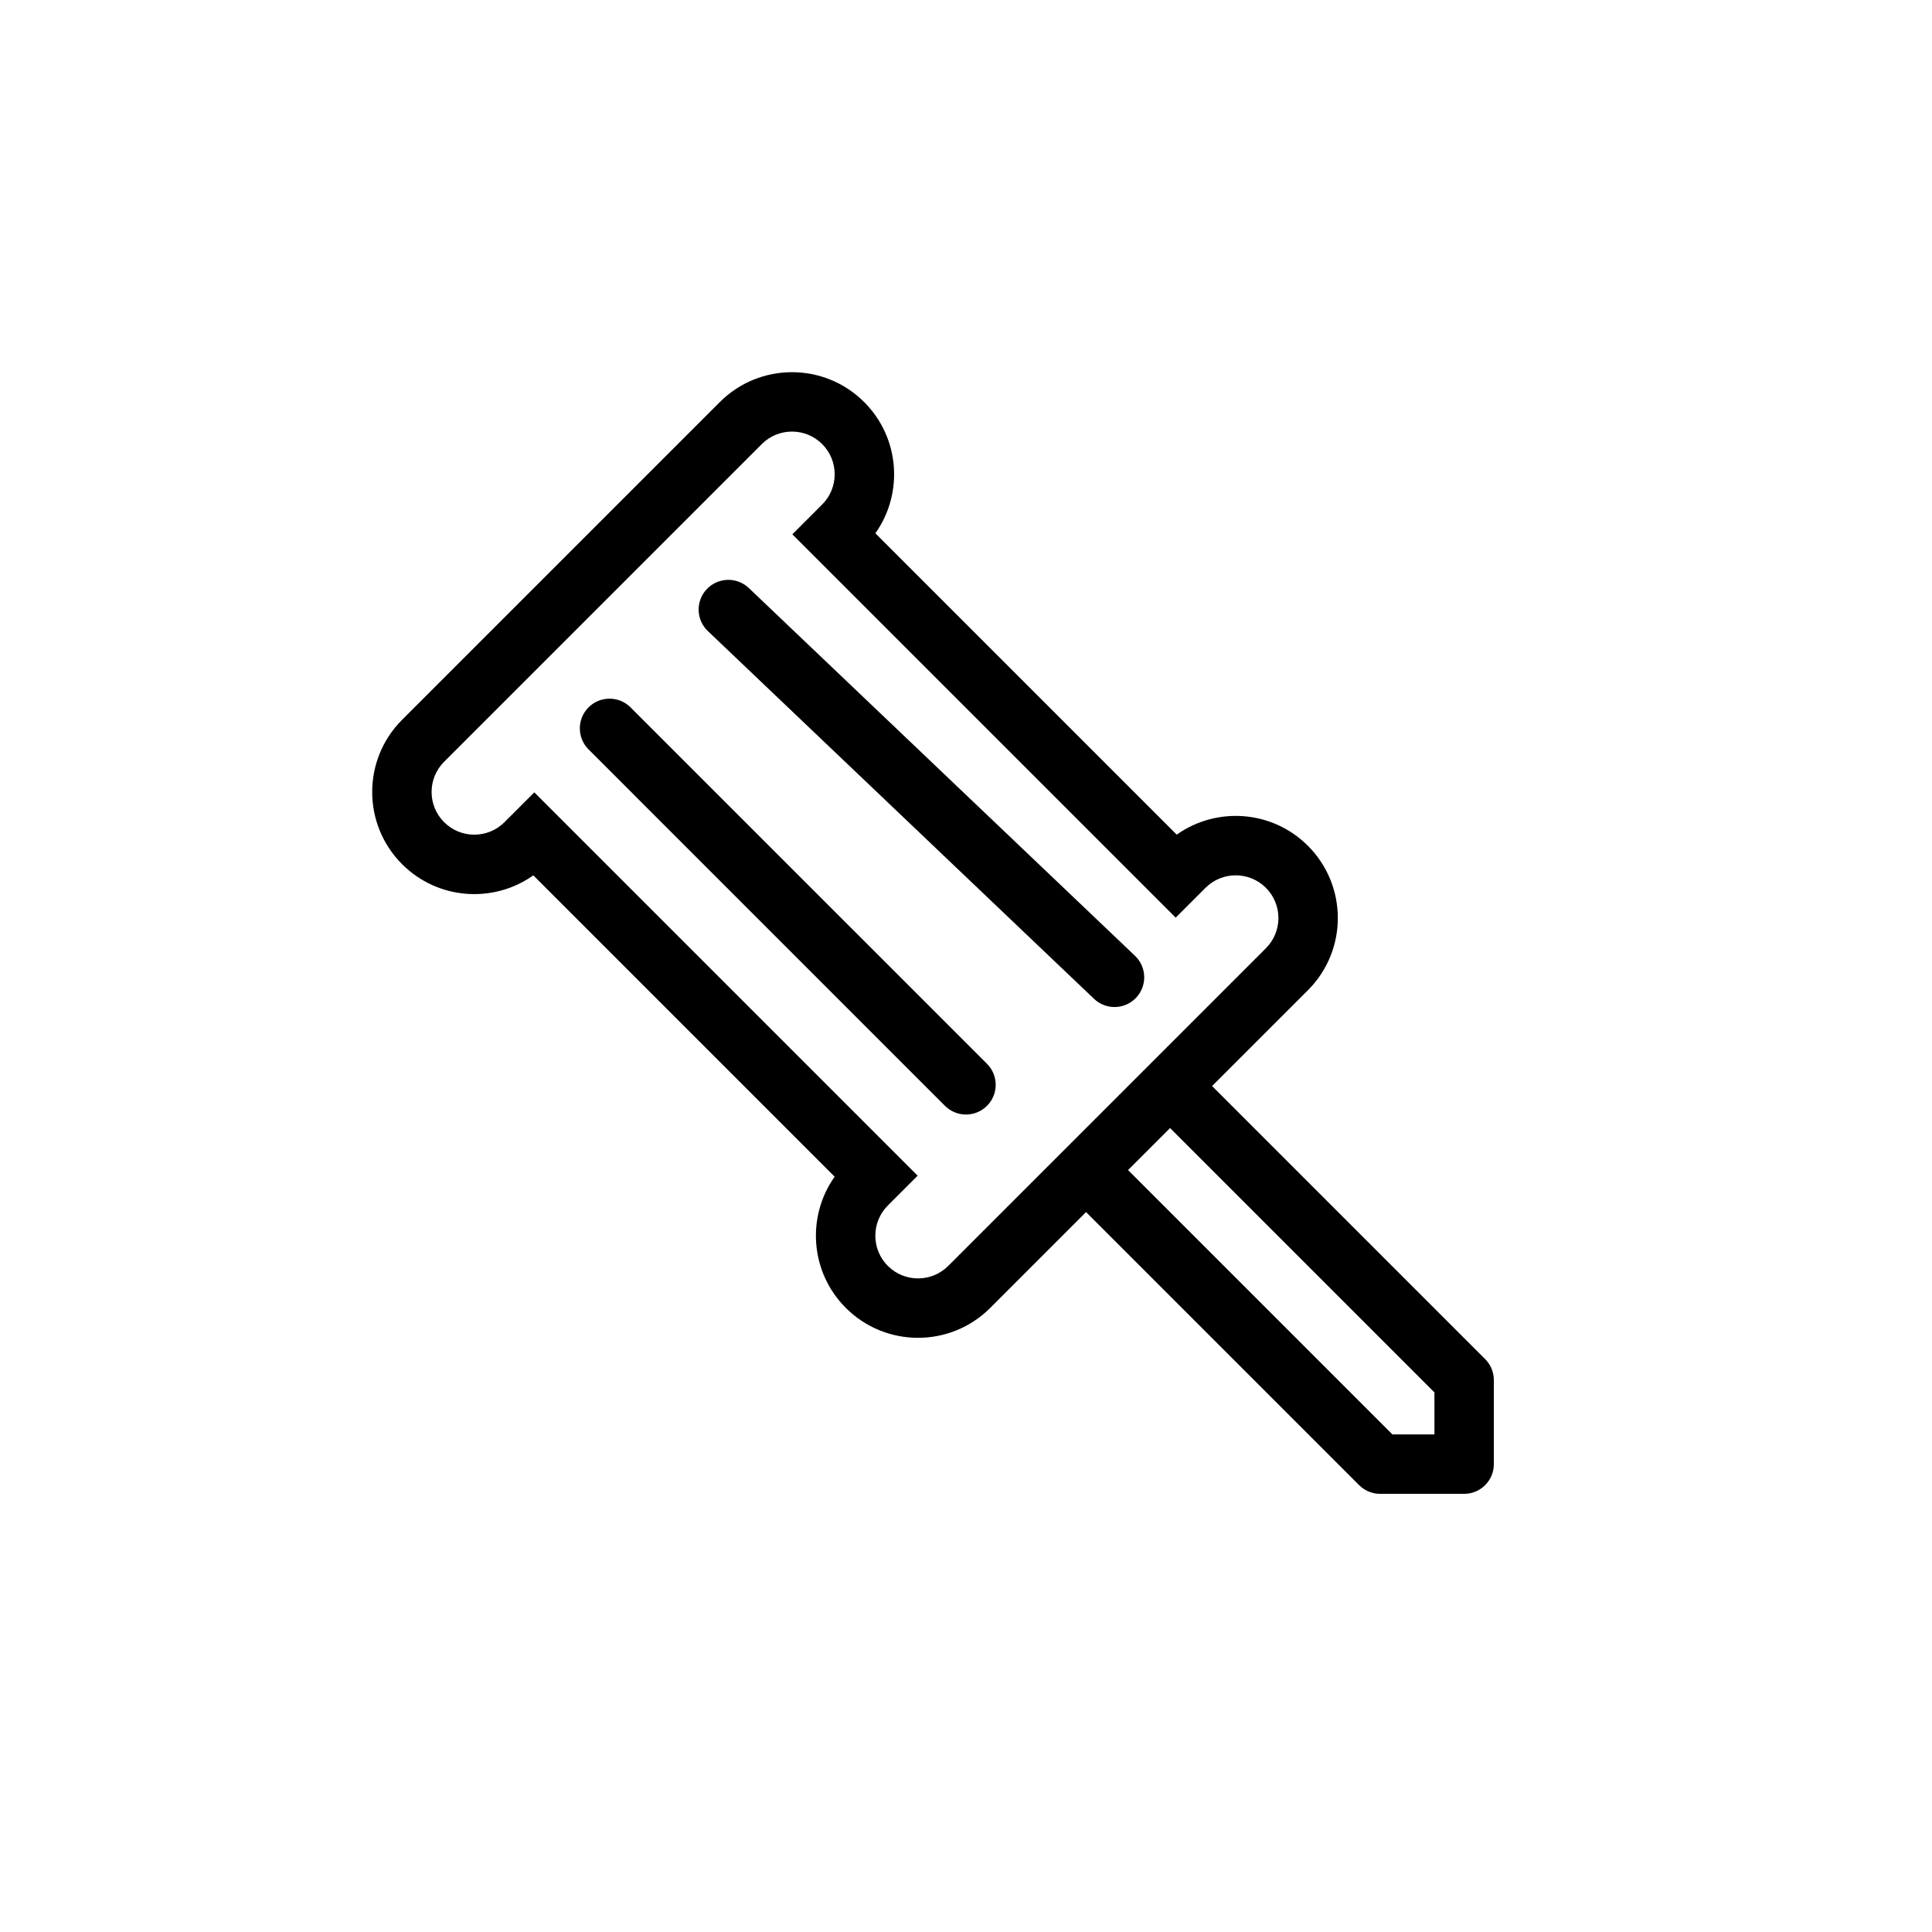 <?xml version="1.0" encoding="UTF-8"?>
<!-- The Best Svg Icon site in the world: iconSvg.co, Visit us! https://iconsvg.co -->
<svg fill="#000000" width="800px" height="800px" version="1.1" viewBox="144 144 512 512" xmlns="http://www.w3.org/2000/svg">
 <g>
  <path d="m331.32 300.11c3-3.148 7.984-3.269 11.129-0.273l102.34 97.465c3.148 2.996 3.269 7.981 0.27 11.129-3 3.148-7.981 3.269-11.129 0.27l-102.34-97.461c-3.148-3-3.269-7.981-0.273-11.129z"/>
  <path d="m311.1 331.46c-3.074-3.074-8.059-3.074-11.133 0s-3.074 8.059 0 11.133l94.461 94.465c3.078 3.07 8.062 3.07 11.137 0 3.074-3.074 3.074-8.059 0-11.137z"/>
  <path d="m250.56 334.75c-10.566 10.566-10.566 27.703 0 38.27 9.469 9.469 24.203 10.453 34.77 2.957l79.863 79.867c-7.496 10.562-6.508 25.297 2.957 34.766 10.57 10.566 27.703 10.566 38.27 0l25.395-25.398 72.363 72.363c1.477 1.477 3.481 2.309 5.566 2.309h22.266c4.348 0 7.875-3.527 7.875-7.875v-22.266c0-2.086-0.832-4.09-2.309-5.566l-72.363-72.363 25.398-25.395c10.566-10.566 10.566-27.699 0-38.27-9.469-9.465-24.203-10.453-34.766-2.957l-79.863-79.863c7.492-10.566 6.508-25.301-2.961-34.77-10.566-10.566-27.703-10.566-38.27 0zm192.39 119.33 70.059 70.059h11.133v-11.133l-70.059-70.059zm36.531-58.793c4.418-4.418 4.418-11.582 0-16.004-4.418-4.418-11.586-4.418-16.004 0l-7.902 7.902-101.59-101.59 7.902-7.902c4.418-4.418 4.418-11.582 0-16.004-4.418-4.418-11.586-4.418-16.004 0l-84.191 84.191c-4.418 4.418-4.418 11.586 0 16.004 4.422 4.418 11.586 4.418 16.004 0l7.902-7.902 101.59 101.59-7.902 7.902c-4.418 4.418-4.418 11.586 0 16.004 4.418 4.418 11.586 4.418 16.004 0z" fill-rule="evenodd"/>
 </g>
</svg>